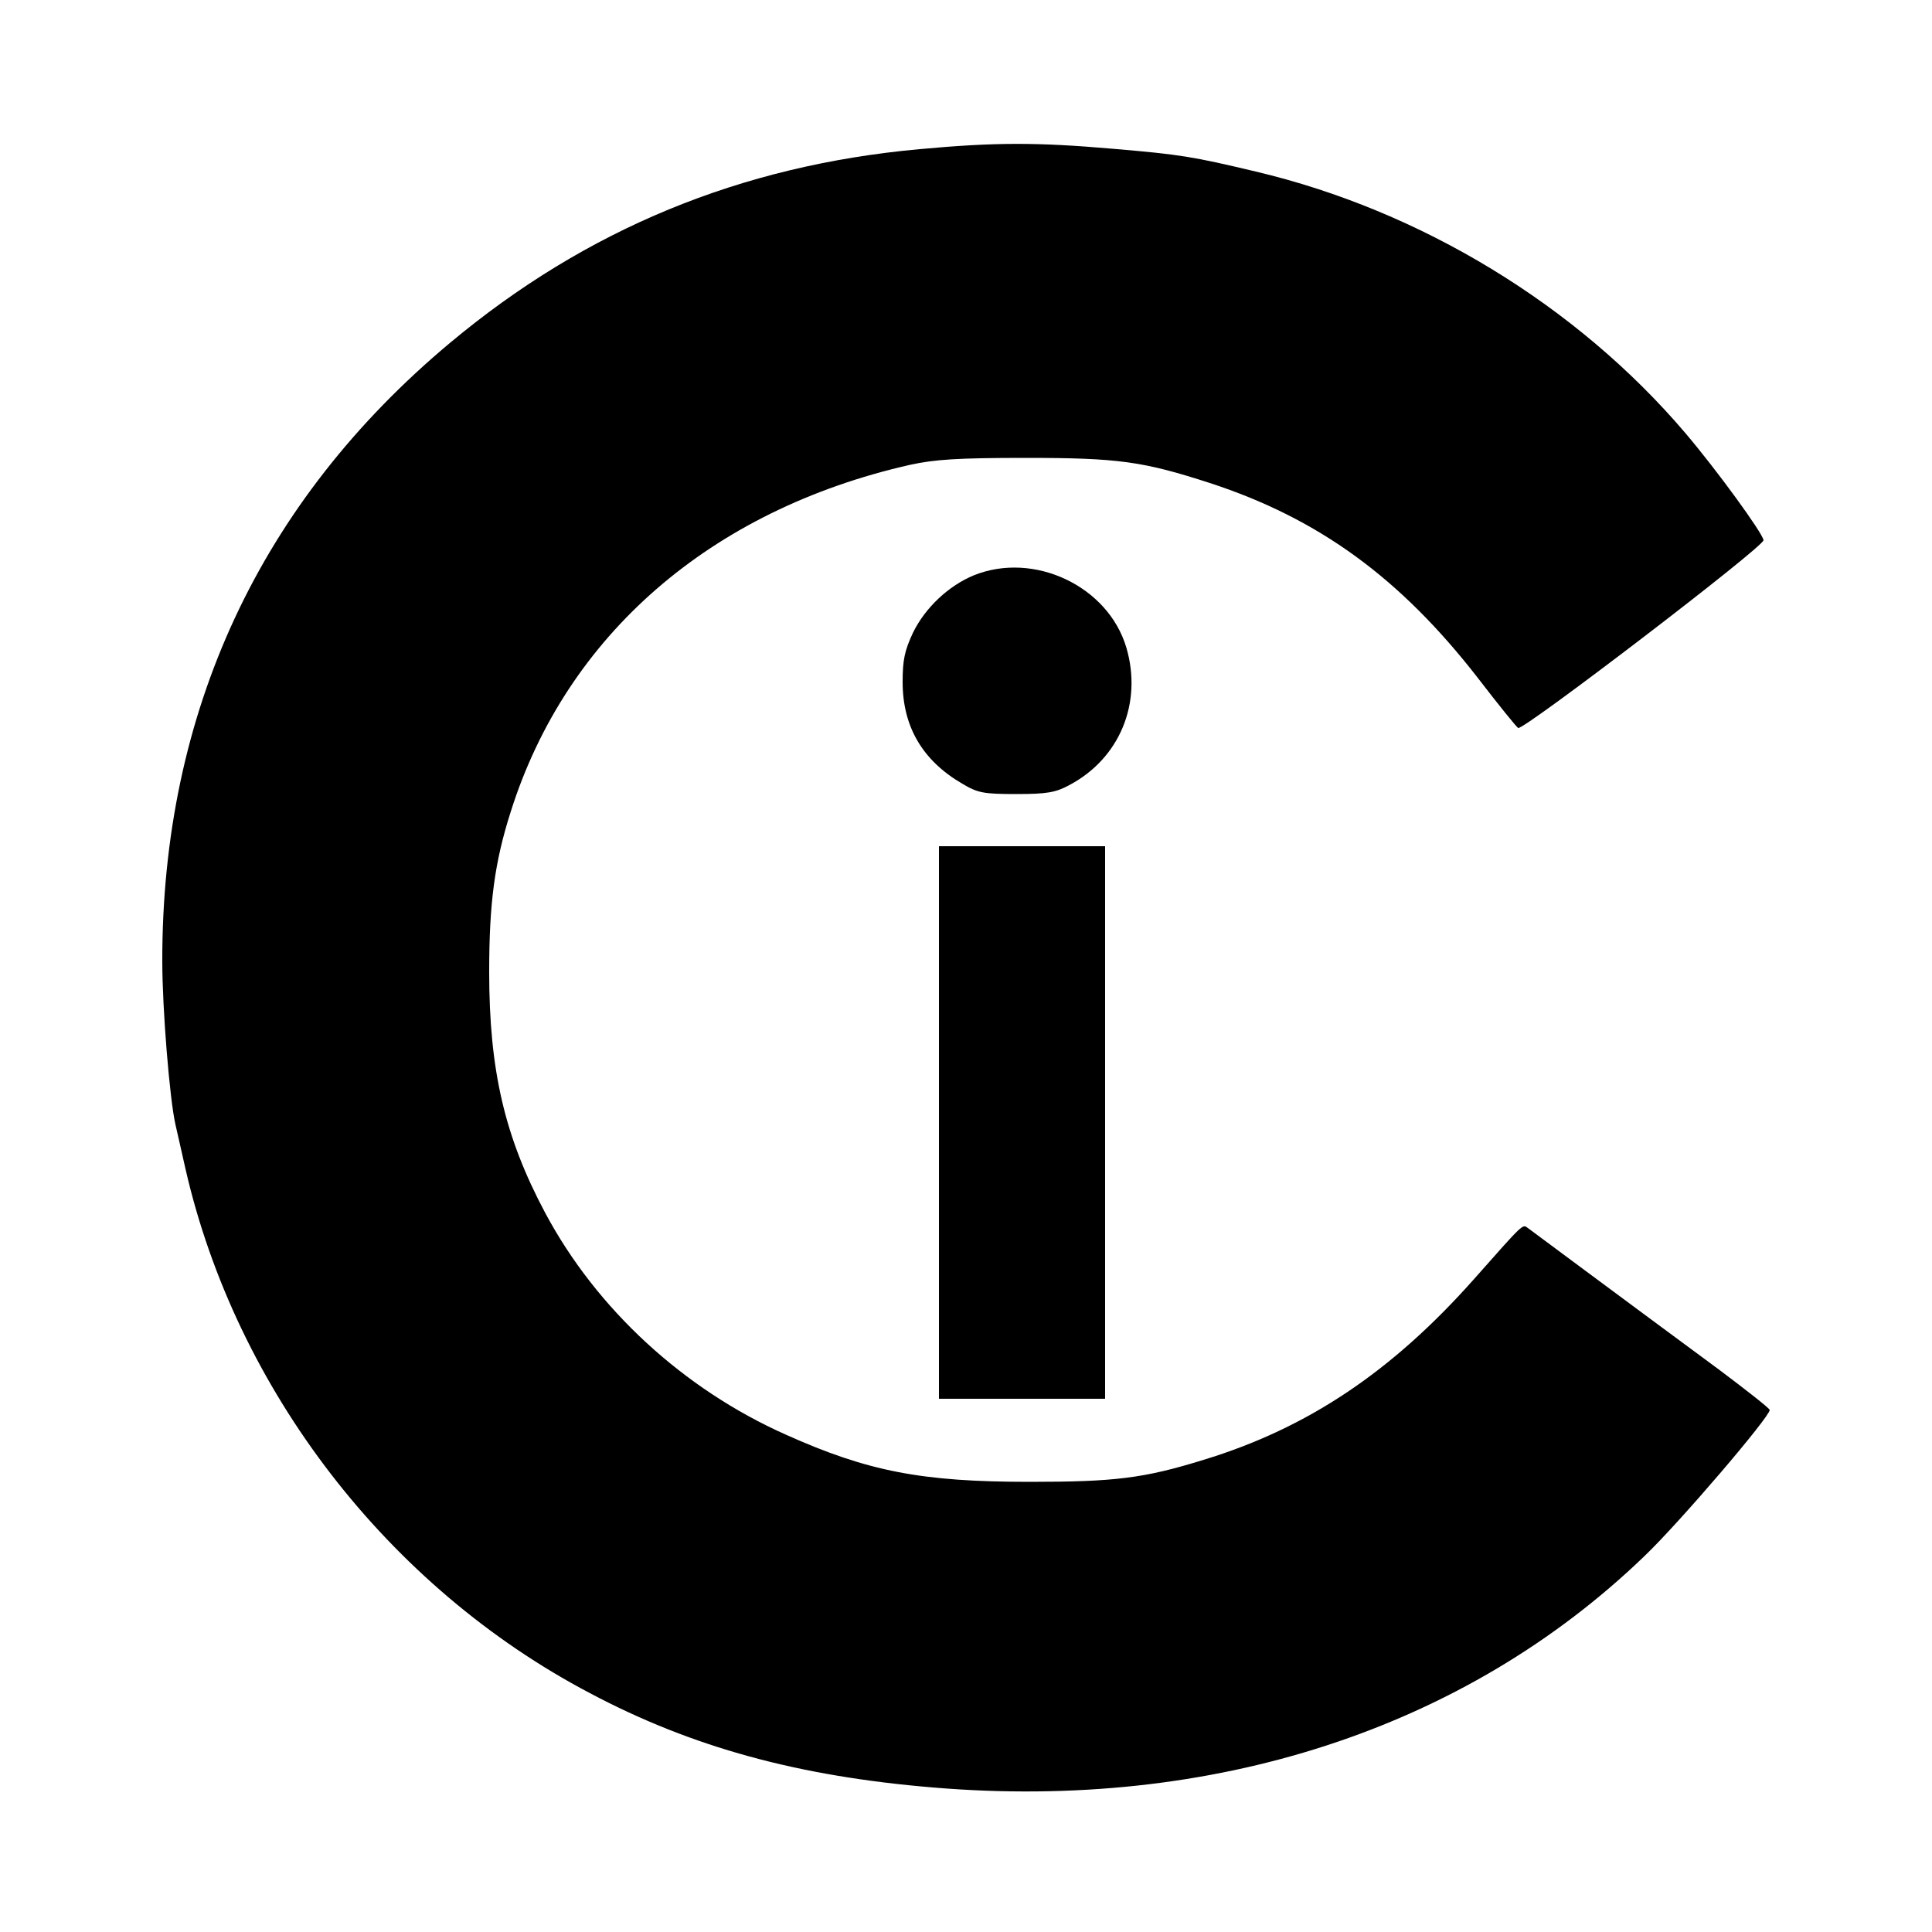 <?xml version="1.0" standalone="no"?>
<!DOCTYPE svg PUBLIC "-//W3C//DTD SVG 20010904//EN"
 "http://www.w3.org/TR/2001/REC-SVG-20010904/DTD/svg10.dtd">
<svg version="1.0" xmlns="http://www.w3.org/2000/svg"
 width="500pt" height="500pt" viewBox="0 0 500 500"
 preserveAspectRatio="xMidYMid meet">
<g transform="translate(0,500) scale(0.1,-0.1)"
fill="#000000" stroke="none">
<path d="M2380 4614 c-463 -42 -863 -207 -1215 -501 -492 -411 -746 -956 -745
-1601 0 -123 19 -356 34 -422 3 -14 15 -65 26 -115 131 -572 524 -1082 1047
-1357 264 -140 539 -215 888 -244 724 -61 1376 151 1841 599 91 87 324 360
324 378 0 4 -60 51 -132 105 -267 197 -483 358 -494 366 -14 10 -9 15 -139
-132 -213 -240 -431 -386 -700 -468 -155 -48 -230 -57 -450 -57 -280 0 -419
27 -631 122 -265 118 -490 325 -623 574 -105 197 -145 369 -145 624 0 178 14
284 56 415 144 456 517 780 1033 897 64 14 123 18 300 18 240 0 303 -9 476
-65 282 -92 493 -246 694 -505 53 -69 100 -127 104 -129 12 -8 636 469 635
486 -2 18 -122 183 -203 278 -281 330 -684 575 -1111 676 -164 39 -194 44
-370 59 -196 17 -305 17 -500 -1z"/>
<path d="M2520 3511 c-65 -27 -125 -83 -157 -148 -22 -47 -27 -71 -27 -128 0
-115 51 -203 154 -263 40 -24 55 -27 140 -27 79 0 102 4 137 23 131 69 190
213 148 356 -47 159 -239 250 -395 187z"/>
<path d="M2430 2095 l0 -715 215 0 215 0 0 715 0 715 -215 0 -215 0 0 -715z"/>
</g>
</svg>
